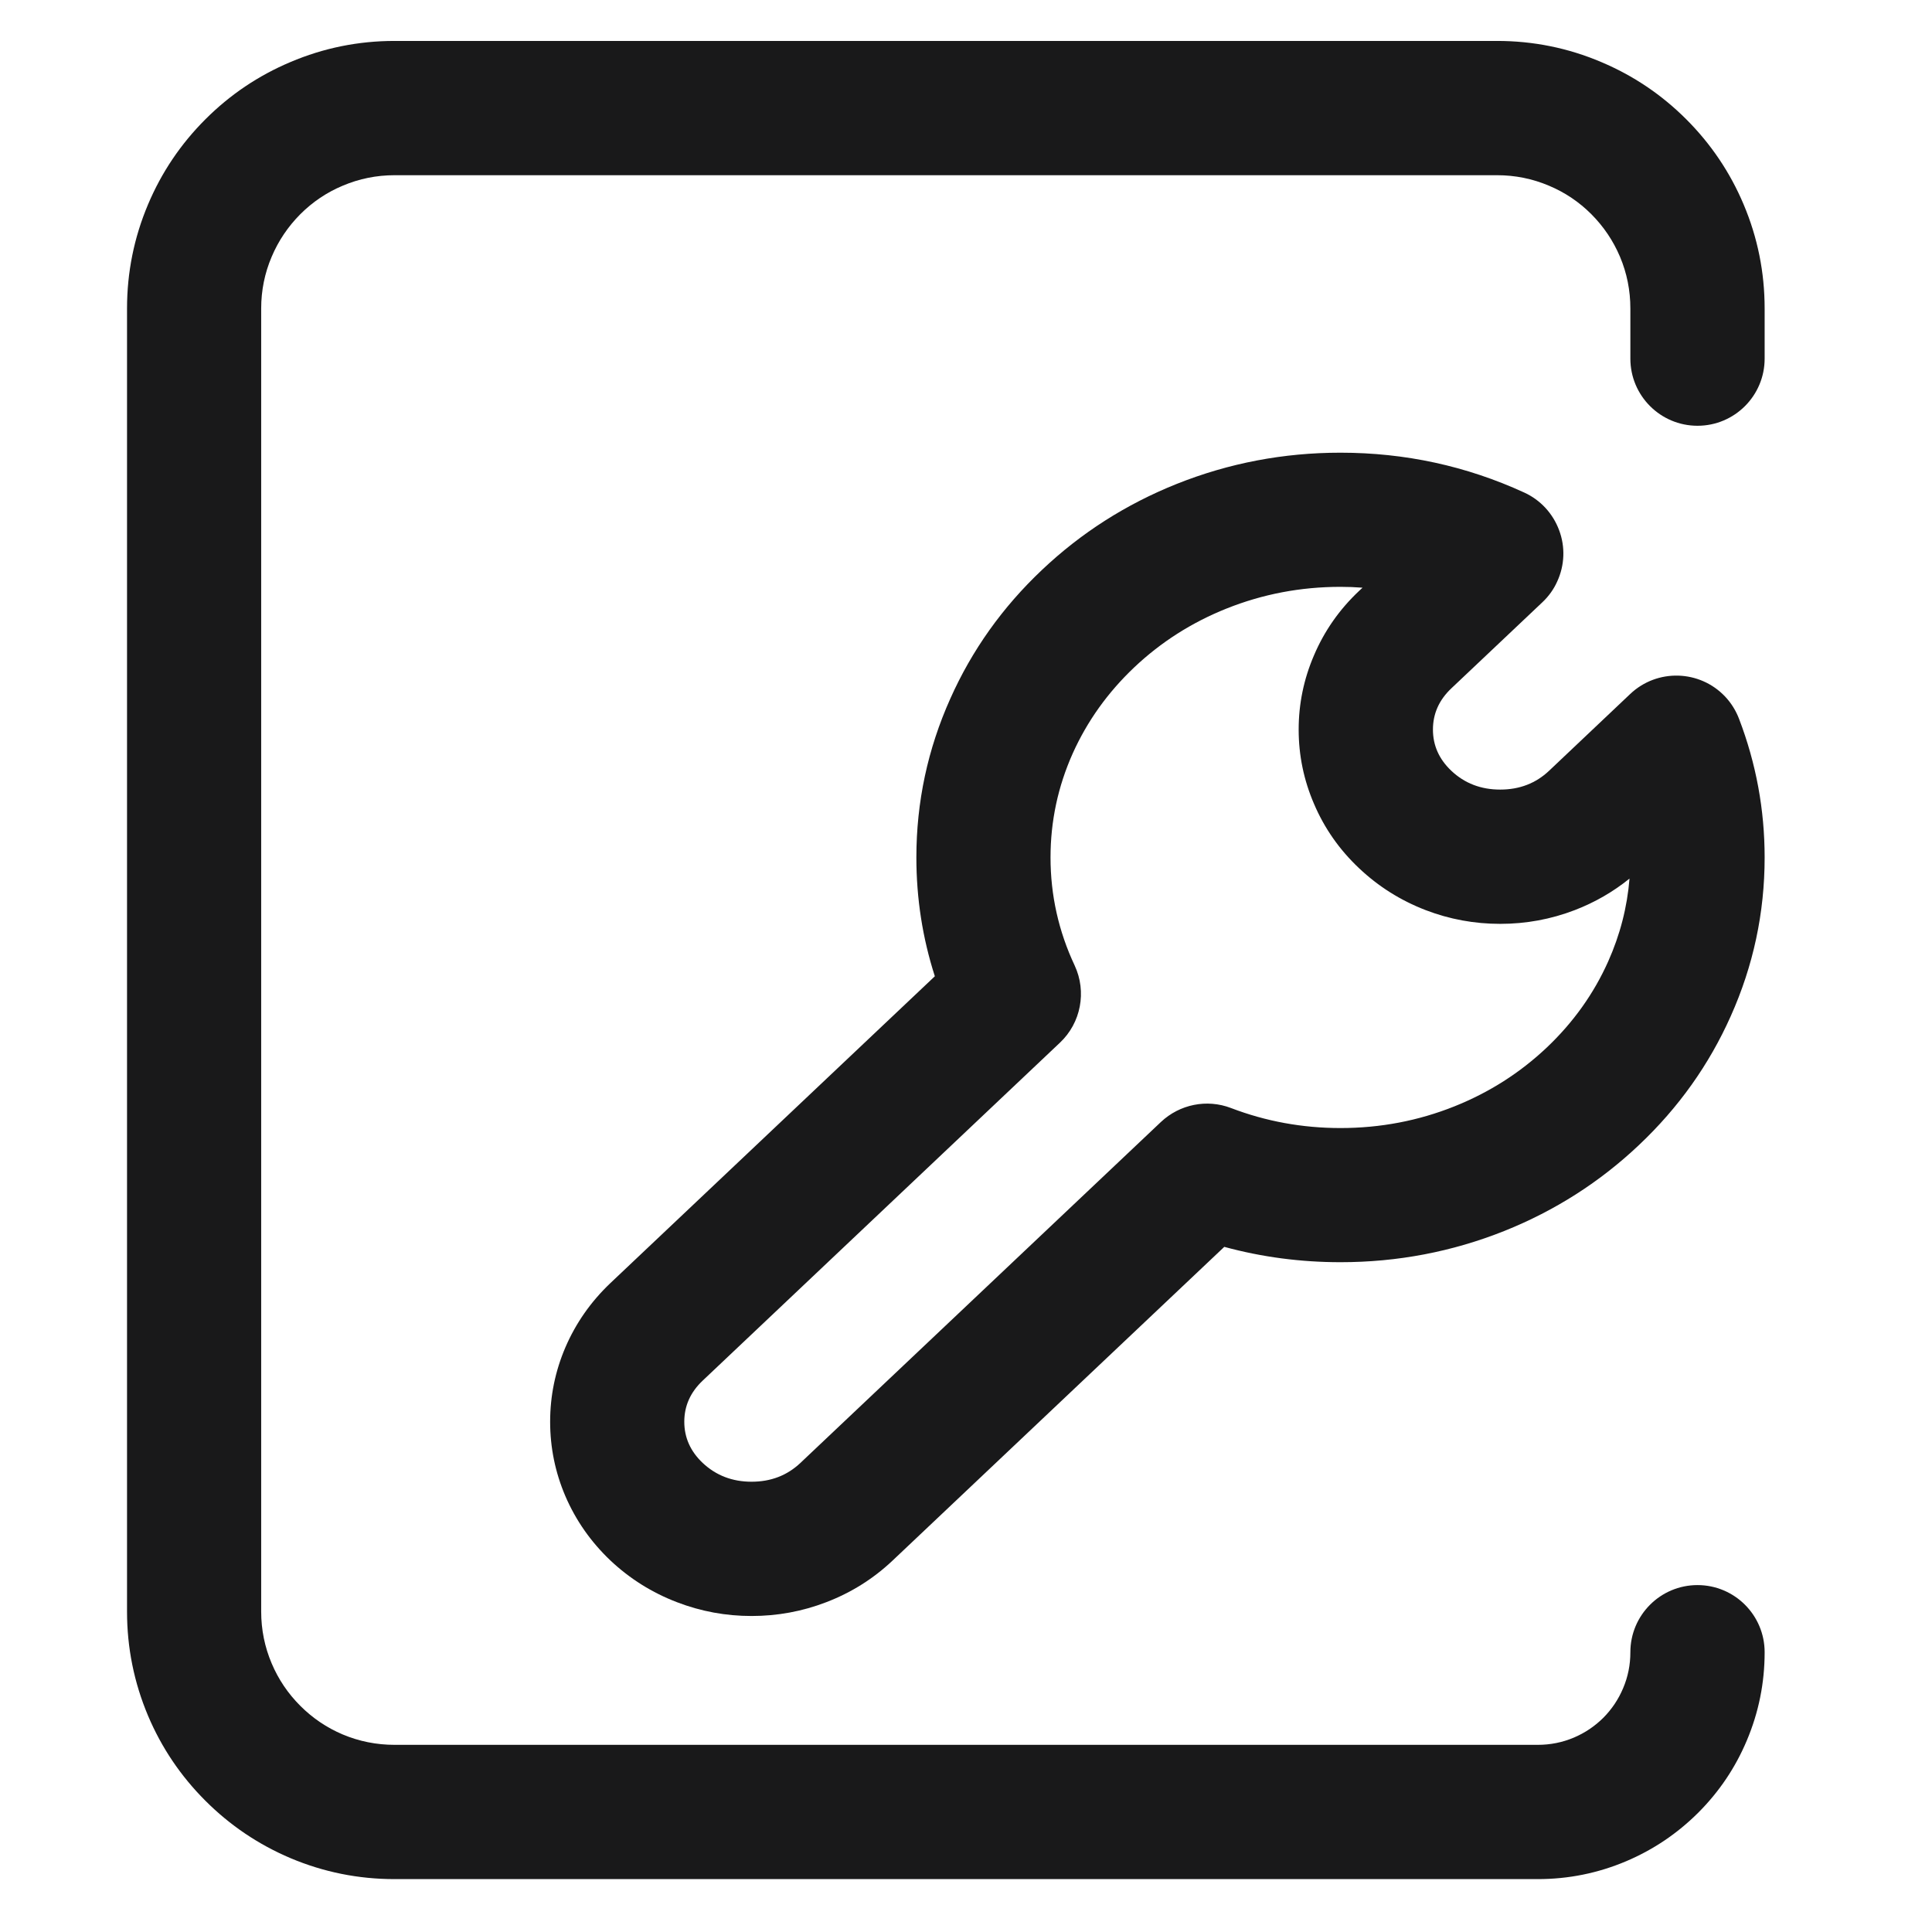 <svg xmlns="http://www.w3.org/2000/svg" xmlns:xlink="http://www.w3.org/1999/xlink" fill="none" version="1.1" width="16" height="16" viewBox="0 0 16 16"><defs><clipPath id="master_svg0_2894_7914/2486_8317"><rect x="0" y="0" width="16" height="16" rx="0"/></clipPath><clipPath id="master_svg1_2894_7914/2486_8317/2198_8409"><rect x="0.199" y="0.2" width="15.5" height="15.5" rx="0"/></clipPath></defs><g clip-path="url(#master_svg0_2894_7914/2486_8317)"><g clip-path="url(#master_svg1_2894_7914/2486_8317/2198_8409)"><g style="mix-blend-mode:passthrough"><g><path d="M14.466,14.415Q14.614,14.065,14.614,13.683C14.614,13.376,14.365,13.127,14.058,13.127C13.751,13.127,13.502,13.376,13.502,13.683Q13.502,13.84,13.442,13.981Q13.384,14.119,13.278,14.226Q13.171,14.332,13.034,14.39Q12.892,14.45,12.735,14.45L3.268,14.45Q3.043,14.45,2.838,14.364Q2.64,14.28,2.487,14.127Q2.334,13.974,2.25,13.776Q2.163,13.571,2.163,13.346L2.163,3.639L2.163,2.555Q2.163,2.33,2.25,2.126Q2.334,1.928,2.487,1.774Q2.64,1.621,2.838,1.538Q3.043,1.451,3.268,1.451L4.72,1.451L12.398,1.451Q12.623,1.451,12.828,1.538Q13.026,1.621,13.179,1.774Q13.332,1.928,13.416,2.126Q13.502,2.33,13.502,2.555L13.502,2.97C13.502,3.277,13.751,3.526,14.058,3.526C14.365,3.526,14.614,3.277,14.614,2.97L14.614,2.555Q14.614,2.105,14.44,1.693Q14.272,1.295,13.965,0.988Q13.659,0.682,13.261,0.514Q12.849,0.339,12.398,0.339L4.72,0.339L3.268,0.339Q2.817,0.339,2.405,0.514Q2.007,0.682,1.701,0.988Q1.394,1.295,1.226,1.693Q1.052,2.105,1.052,2.555L1.052,3.639L1.052,13.346Q1.052,13.796,1.226,14.209Q1.394,14.606,1.701,14.913Q2.007,15.219,2.405,15.388Q2.817,15.562,3.268,15.562L12.735,15.562Q13.117,15.562,13.467,15.414Q13.804,15.271,14.064,15.012Q14.324,14.752,14.466,14.415Z" fill-rule="evenodd" fill="#19191A" fill-opacity="1"/></g><g><path d="M7.87,5.786Q7.589,6.413,7.589,7.101Q7.589,7.61,7.742,8.085L5.055,10.626Q4.812,10.857,4.682,11.159Q4.556,11.454,4.556,11.774Q4.556,12.095,4.682,12.39Q4.812,12.692,5.055,12.923Q5.296,13.15,5.607,13.269Q5.904,13.383,6.224,13.383Q6.545,13.383,6.842,13.269Q7.153,13.15,7.393,12.923L10.139,10.326Q10.606,10.453,11.101,10.453Q11.81,10.453,12.459,10.194Q13.088,9.942,13.574,9.482Q14.064,9.019,14.333,8.416Q14.614,7.789,14.614,7.101Q14.614,6.507,14.402,5.953C14.376,5.885,14.337,5.822,14.287,5.769C14.076,5.546,13.724,5.536,13.501,5.747L12.829,6.383Q12.664,6.539,12.424,6.539Q12.184,6.539,12.019,6.383Q11.867,6.239,11.867,6.042Q11.867,5.845,12.019,5.701L12.773,4.988C12.825,4.939,12.867,4.881,12.896,4.816C12.958,4.682,12.964,4.529,12.912,4.391C12.861,4.253,12.757,4.14,12.623,4.079Q11.904,3.749,11.101,3.749Q10.393,3.749,9.744,4.008Q9.115,4.26,8.629,4.72Q8.139,5.183,7.87,5.786ZM8.9,7.996Q8.7,7.57,8.7,7.101Q8.7,6.651,8.884,6.239Q9.064,5.839,9.393,5.527Q9.725,5.213,10.157,5.04Q10.607,4.86,11.101,4.86Q11.193,4.86,11.284,4.867L11.255,4.894Q11.011,5.124,10.882,5.427Q10.755,5.722,10.755,6.042Q10.755,6.362,10.882,6.657Q11.011,6.96,11.255,7.19Q11.495,7.417,11.806,7.537Q12.103,7.651,12.424,7.651Q12.745,7.651,13.042,7.537Q13.291,7.441,13.495,7.276Q13.466,7.632,13.318,7.963Q13.139,8.363,12.81,8.675Q12.478,8.989,12.046,9.162Q11.596,9.342,11.101,9.342Q10.628,9.342,10.194,9.176C9.995,9.1,9.77,9.145,9.614,9.292L6.629,12.115Q6.464,12.271,6.224,12.271Q5.985,12.271,5.819,12.115Q5.667,11.971,5.667,11.774Q5.667,11.578,5.819,11.434L8.778,8.635C8.952,8.471,9.001,8.213,8.9,7.996Z" fill-rule="evenodd" fill="#19191A" fill-opacity="1"/></g></g></g></g></svg>